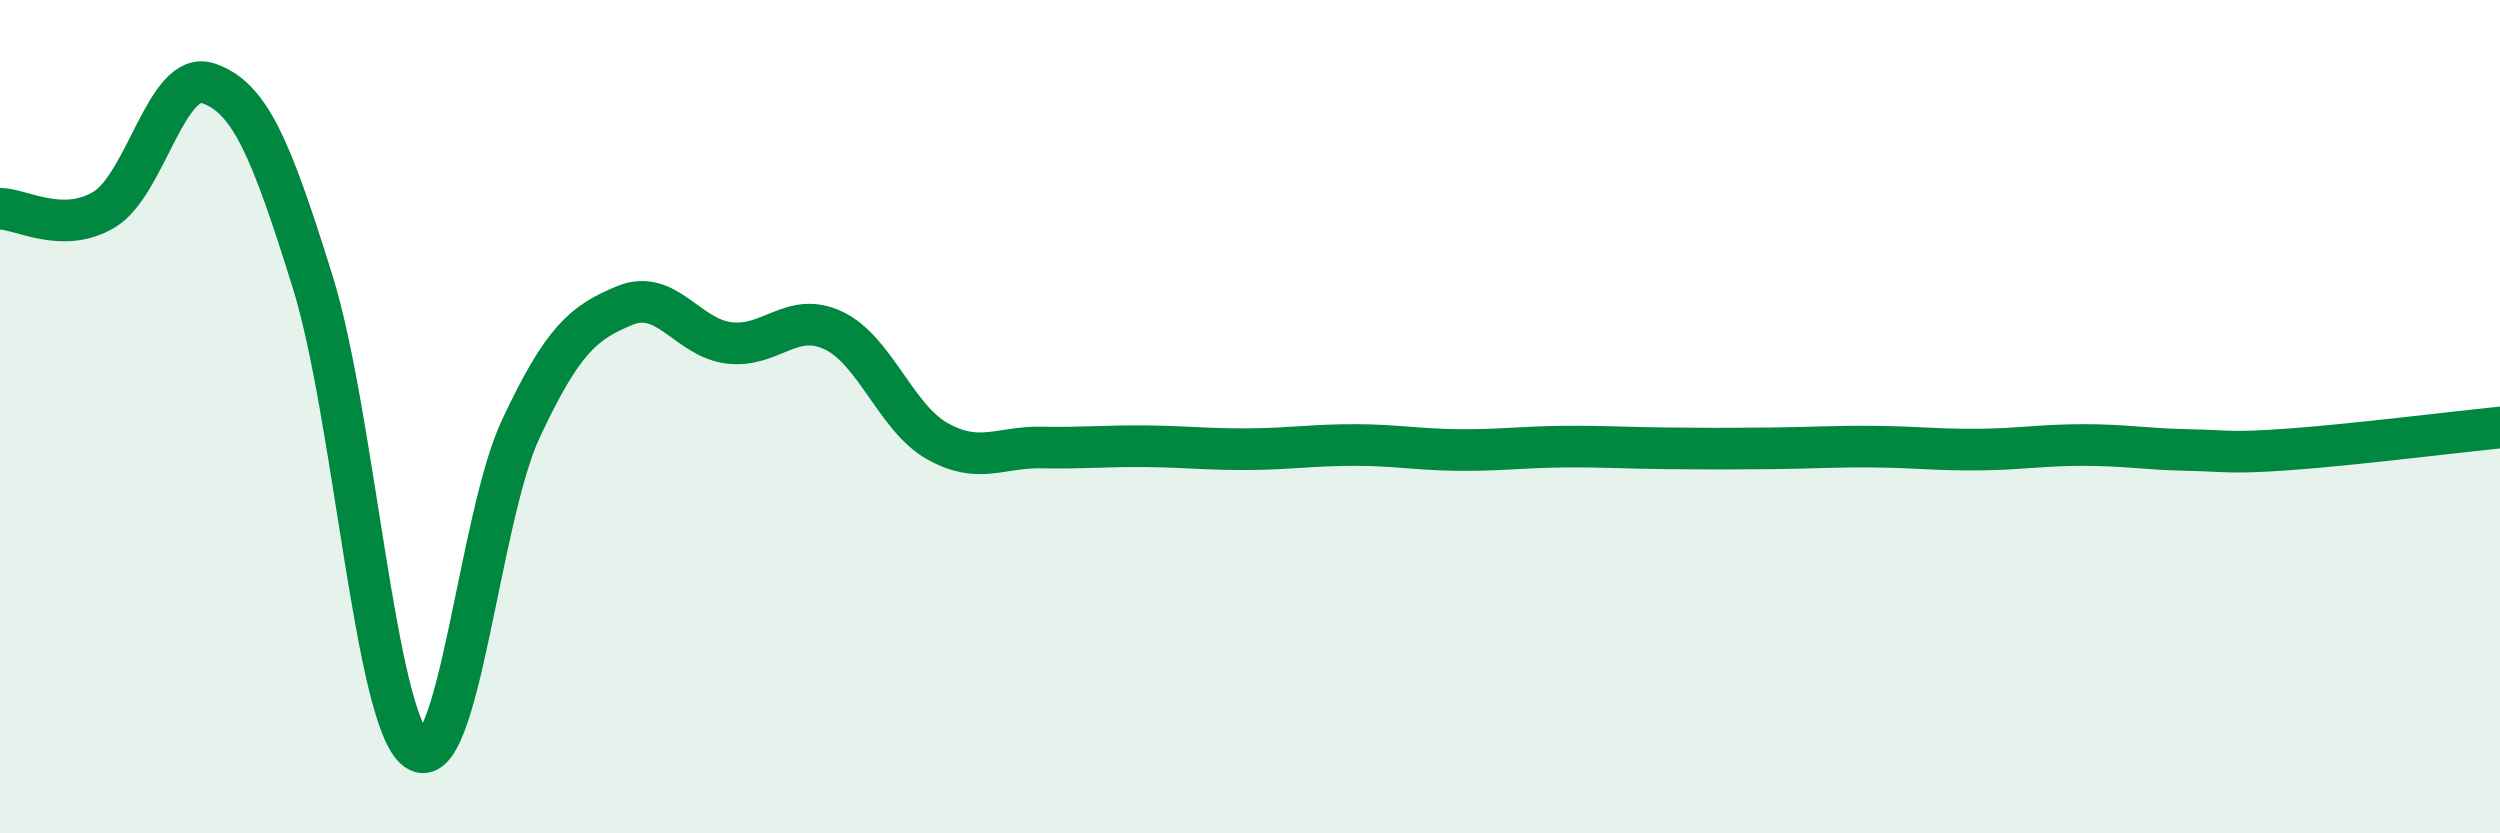 
    <svg width="60" height="20" viewBox="0 0 60 20" xmlns="http://www.w3.org/2000/svg">
      <path
        d="M 0,5.01 C 0.5,5.01 1.5,5.63 2.5,5.03 C 3.5,4.43 4,1.66 5,2 C 6,2.34 6.5,3.55 7.5,6.75 C 8.5,9.95 9,17.29 10,18 C 11,18.71 11.5,12.42 12.5,10.29 C 13.5,8.16 14,7.74 15,7.33 C 16,6.92 16.5,8.11 17.5,8.23 C 18.5,8.35 19,7.46 20,7.93 C 21,8.4 21.5,10.03 22.5,10.59 C 23.5,11.15 24,10.72 25,10.74 C 26,10.76 26.5,10.7 27.5,10.71 C 28.5,10.72 29,10.79 30,10.78 C 31,10.77 31.5,10.68 32.5,10.68 C 33.5,10.68 34,10.79 35,10.8 C 36,10.81 36.5,10.73 37.5,10.72 C 38.5,10.71 39,10.75 40,10.76 C 41,10.77 41.5,10.77 42.5,10.76 C 43.5,10.75 44,10.71 45,10.72 C 46,10.73 46.5,10.8 47.5,10.79 C 48.5,10.78 49,10.68 50,10.68 C 51,10.68 51.5,10.78 52.5,10.8 C 53.5,10.82 53.5,10.89 55,10.78 C 56.5,10.67 59,10.36 60,10.26L60 20L0 20Z"
        fill="#008740"
        opacity="0.1"
        stroke-linecap="round"
        stroke-linejoin="round"
      />
      <path
        d="M 0,5.01 C 0.5,5.01 1.5,5.63 2.5,5.03 C 3.5,4.43 4,1.66 5,2 C 6,2.34 6.5,3.55 7.5,6.75 C 8.5,9.95 9,17.29 10,18 C 11,18.71 11.5,12.42 12.5,10.29 C 13.5,8.16 14,7.74 15,7.33 C 16,6.92 16.5,8.11 17.5,8.23 C 18.5,8.35 19,7.46 20,7.93 C 21,8.4 21.5,10.03 22.5,10.59 C 23.5,11.15 24,10.72 25,10.74 C 26,10.76 26.5,10.7 27.5,10.71 C 28.5,10.72 29,10.79 30,10.78 C 31,10.77 31.5,10.68 32.5,10.68 C 33.5,10.68 34,10.79 35,10.8 C 36,10.81 36.5,10.73 37.5,10.72 C 38.5,10.71 39,10.75 40,10.76 C 41,10.77 41.5,10.77 42.5,10.76 C 43.5,10.75 44,10.71 45,10.72 C 46,10.73 46.5,10.8 47.5,10.79 C 48.5,10.78 49,10.68 50,10.68 C 51,10.68 51.5,10.78 52.5,10.8 C 53.5,10.82 53.5,10.89 55,10.78 C 56.5,10.67 59,10.36 60,10.26"
        stroke="#008740"
        stroke-width="1"
        fill="none"
        stroke-linecap="round"
        stroke-linejoin="round"
      />
    </svg>
  